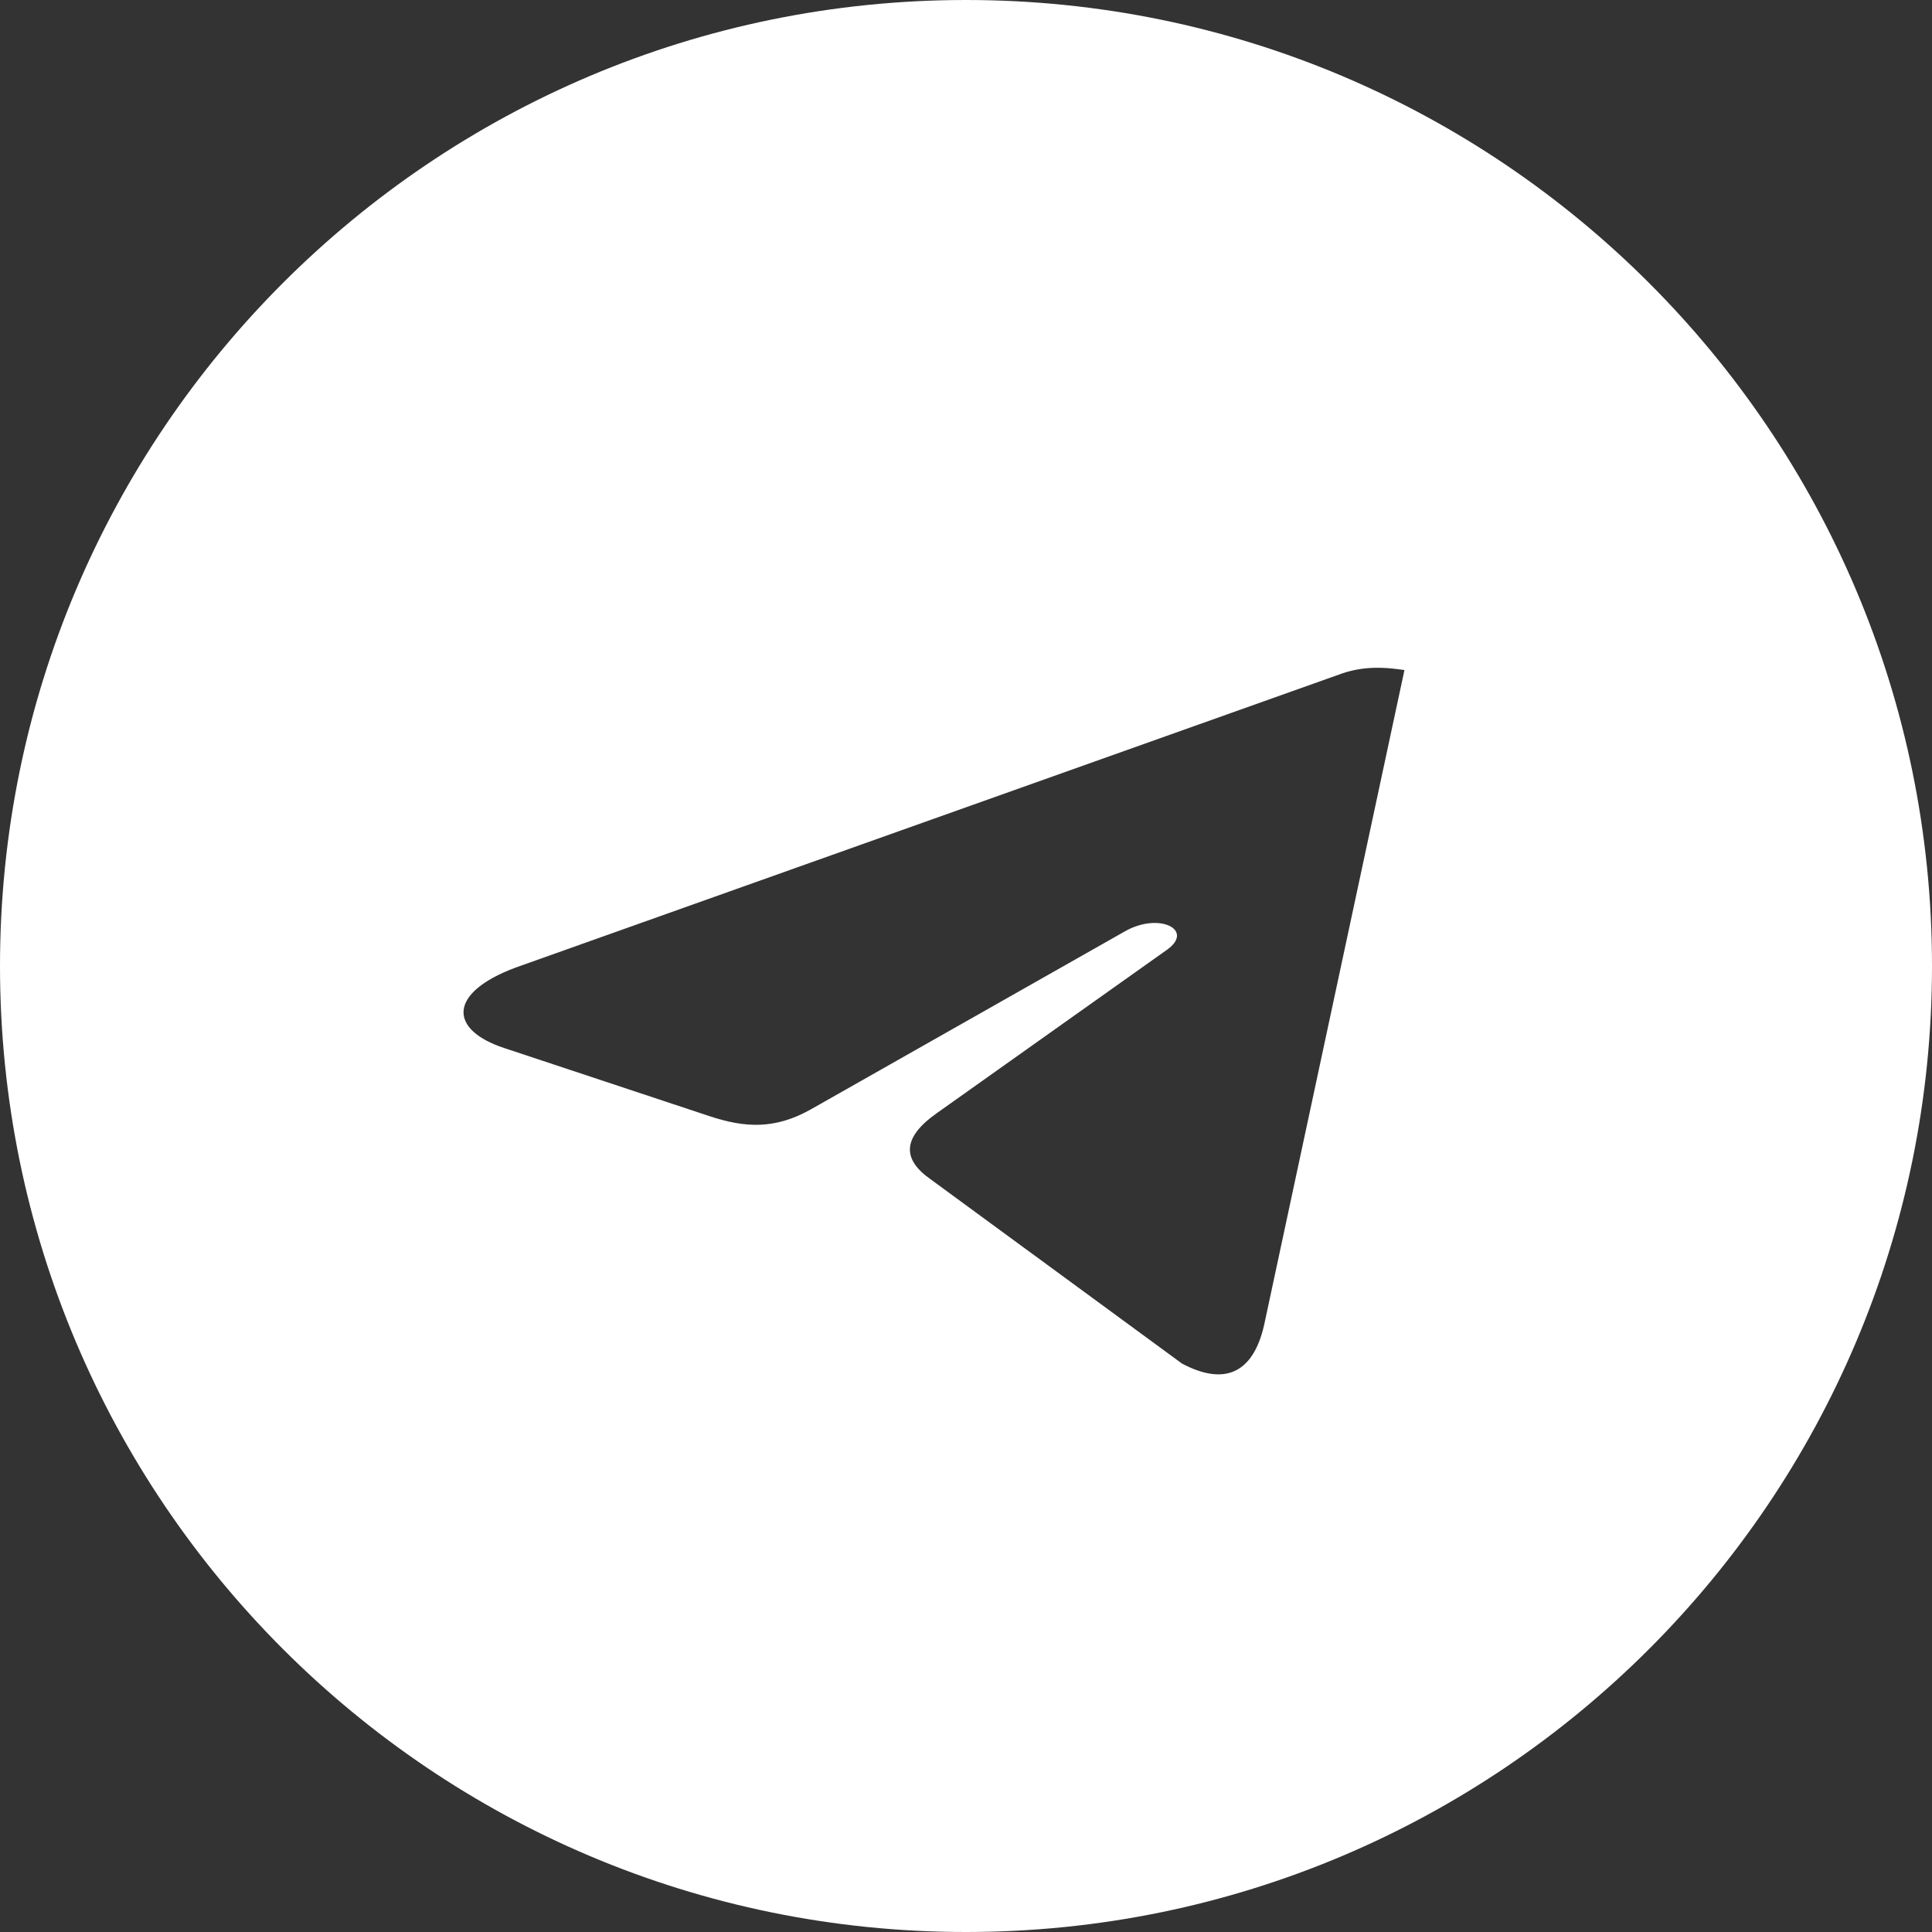 <svg role="img" viewBox="0 0 24 24" fill="#FFFFFF" xmlns="http://www.w3.org/2000/svg">
    <rect x="0" y="0" width="24" height="24" fill="#333333" stroke="none"/>
    <title>Telegram</title>
    <path d="M12 0C5.373 0 0 5.373 0 12C0 18.627 5.373 24 12 24C18.627 24 24 18.627 24 12C24 5.373 18.627 0 12 0ZM17.463 8.247L15.704 16.457C15.566 17.068 15.205 17.216 14.682 16.938L11.564 14.652C11.204 14.402 11.206 14.133 11.636 13.829L14.5 11.796C14.84 11.551 14.4 11.327 13.973 11.57L10.078 13.778C9.624 14.036 9.246 14.008 8.816 13.866L6.266 13.02C5.574 12.793 5.56 12.335 6.404 12.02L16.669 8.367C17.229 8.172 17.722 8.46 17.463 8.247Z"/>
</svg>
